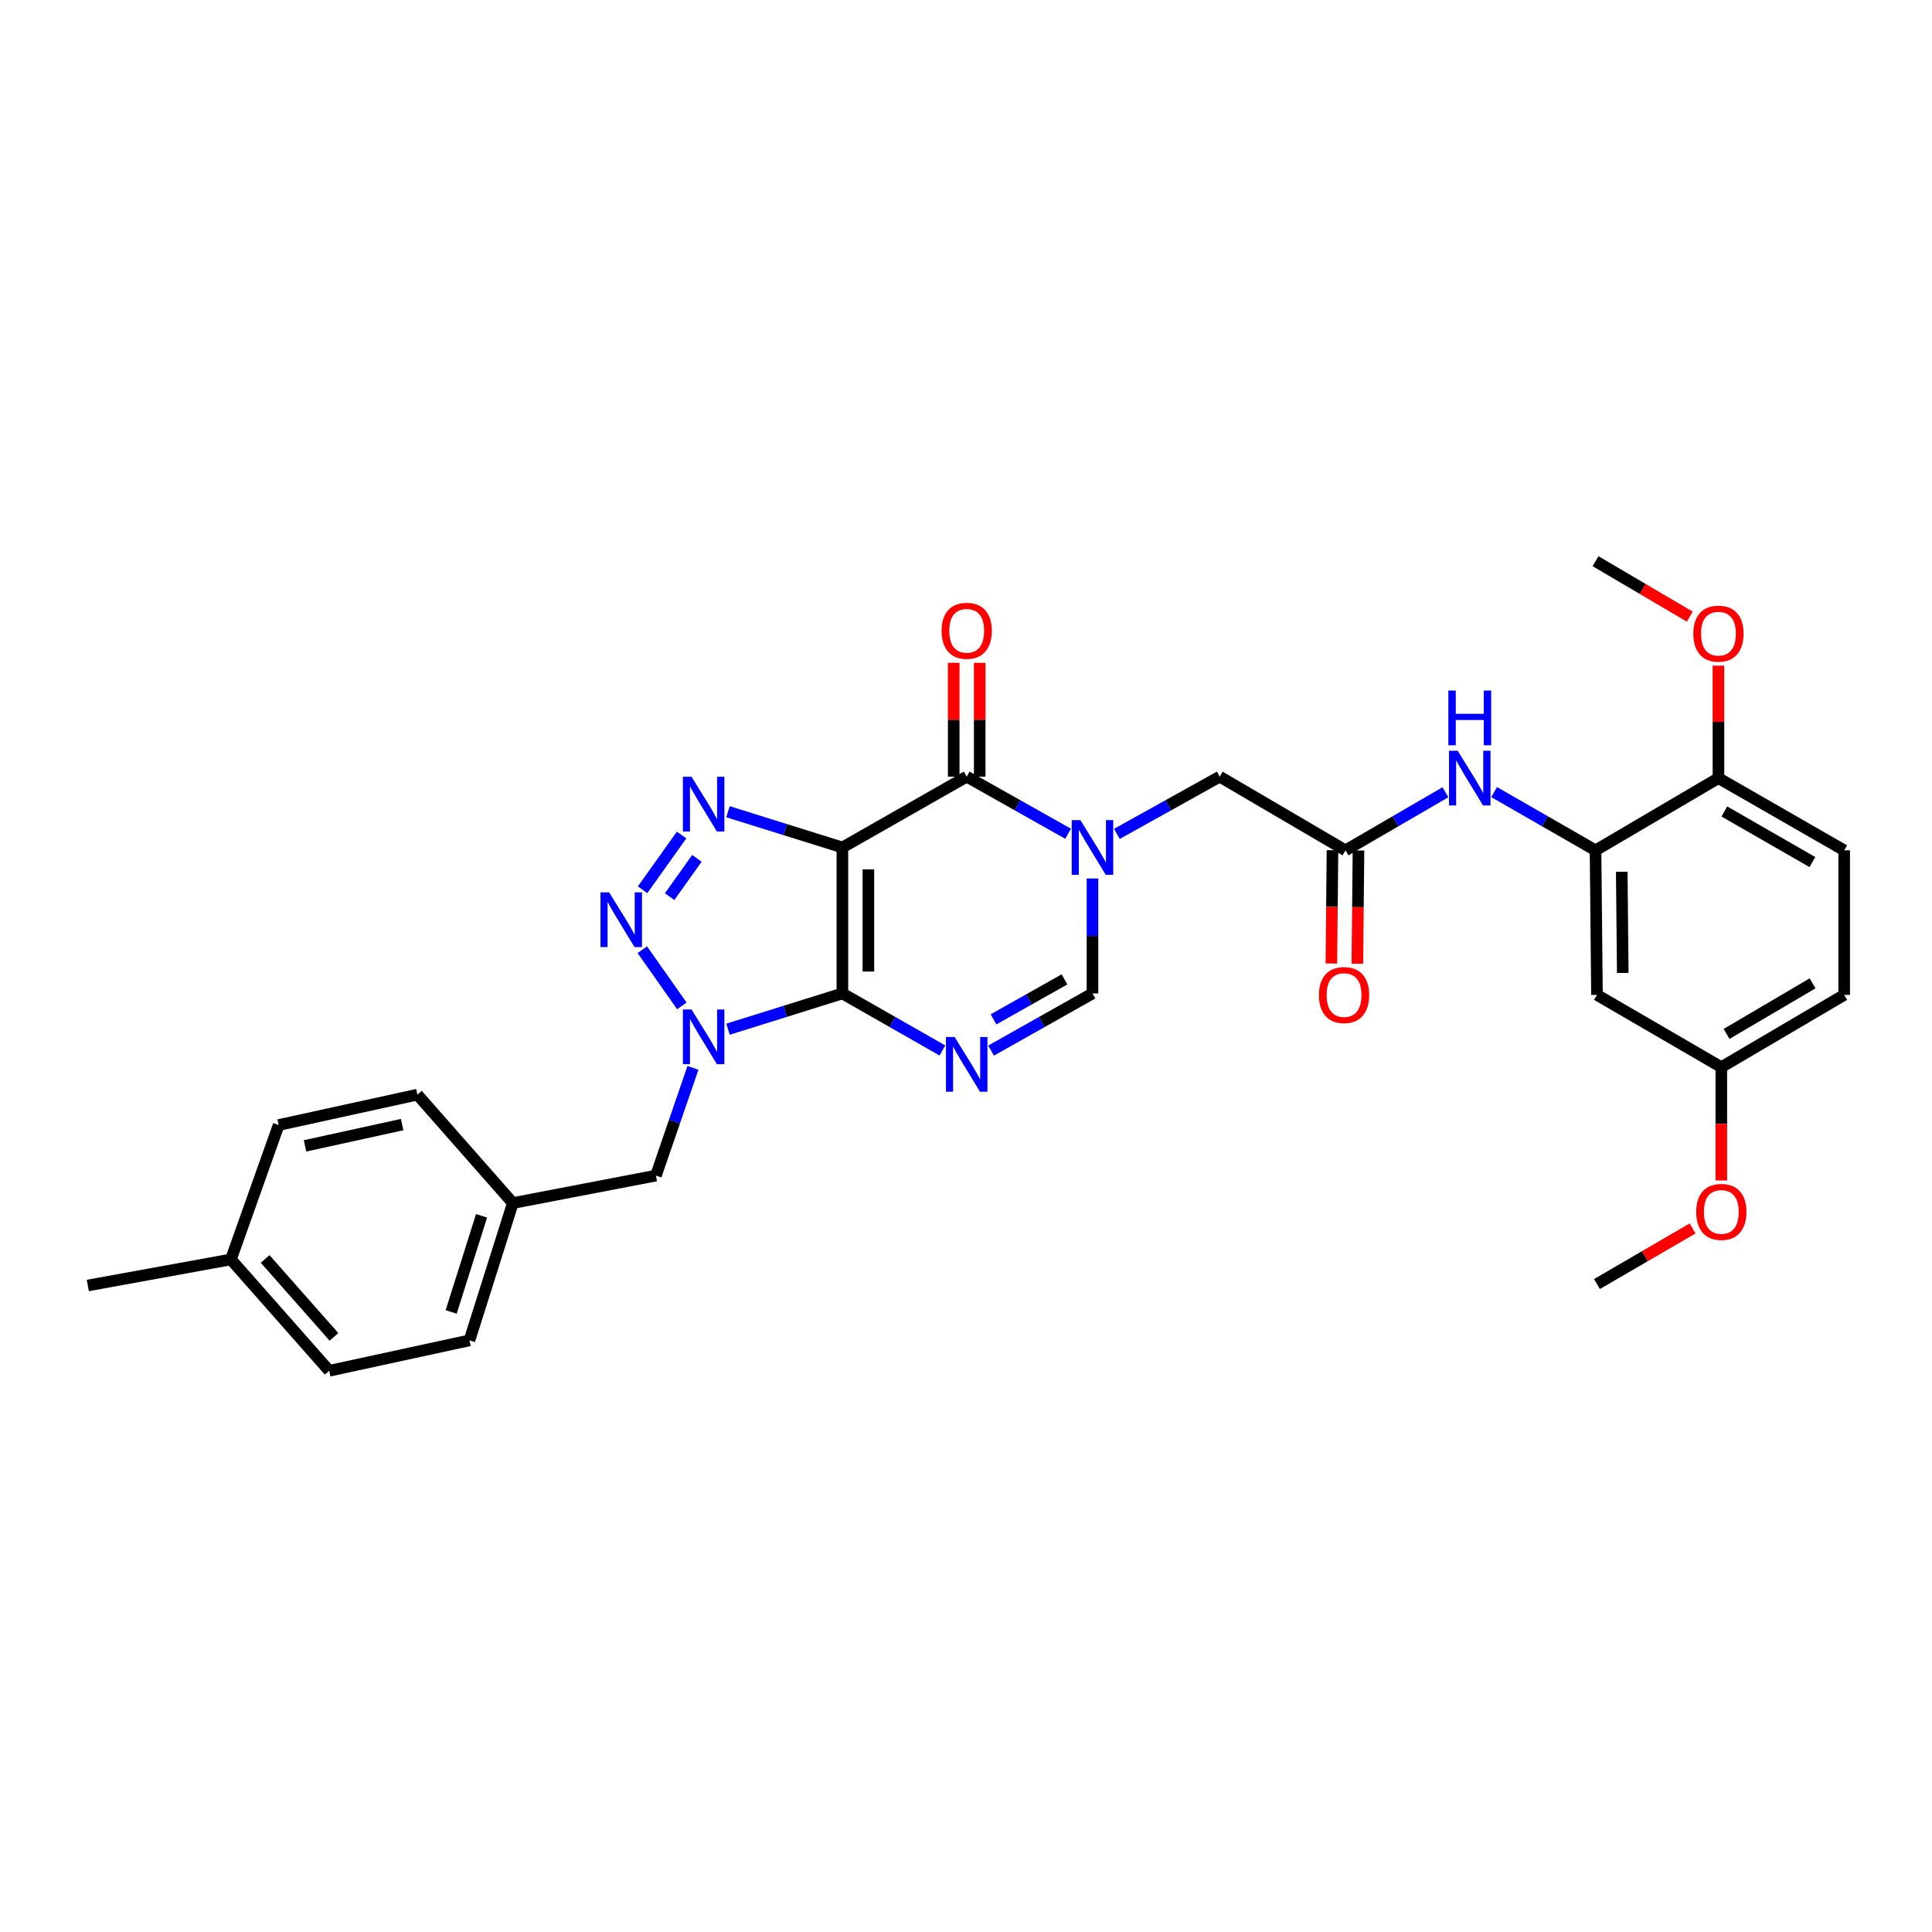 <?xml version='1.0' encoding='iso-8859-1'?>
<svg version='1.1' baseProfile='full'
              xmlns='http://www.w3.org/2000/svg'
                      xmlns:rdkit='http://www.rdkit.org/xml'
                      xmlns:xlink='http://www.w3.org/1999/xlink'
                  xml:space='preserve'
width='1000px' height='1000px' viewBox='0 0 1000 1000'>
<!-- END OF HEADER -->
<rect style='opacity:1.0;fill:#FFFFFF;stroke:none' width='1000' height='1000' x='0' y='0'> </rect>
<path class='bond-0' d='M 436.022,514.204 L 436.022,438.653' style='fill:none;fill-rule:evenodd;stroke:#000000;stroke-width:6px;stroke-linecap:butt;stroke-linejoin:miter;stroke-opacity:1' />
<path class='bond-0' d='M 449.478,502.871 L 449.478,449.986' style='fill:none;fill-rule:evenodd;stroke:#000000;stroke-width:6px;stroke-linecap:butt;stroke-linejoin:miter;stroke-opacity:1' />
<path class='bond-1' d='M 436.022,514.204 L 406.419,523.46' style='fill:none;fill-rule:evenodd;stroke:#000000;stroke-width:6px;stroke-linecap:butt;stroke-linejoin:miter;stroke-opacity:1' />
<path class='bond-1' d='M 406.419,523.46 L 376.815,532.715' style='fill:none;fill-rule:evenodd;stroke:#0000FF;stroke-width:6px;stroke-linecap:butt;stroke-linejoin:miter;stroke-opacity:1' />
<path class='bond-2' d='M 436.022,514.204 L 461.898,528.96' style='fill:none;fill-rule:evenodd;stroke:#000000;stroke-width:6px;stroke-linecap:butt;stroke-linejoin:miter;stroke-opacity:1' />
<path class='bond-2' d='M 461.898,528.96 L 487.775,543.715' style='fill:none;fill-rule:evenodd;stroke:#0000FF;stroke-width:6px;stroke-linecap:butt;stroke-linejoin:miter;stroke-opacity:1' />
<path class='bond-3' d='M 436.022,438.653 L 406.419,429.404' style='fill:none;fill-rule:evenodd;stroke:#000000;stroke-width:6px;stroke-linecap:butt;stroke-linejoin:miter;stroke-opacity:1' />
<path class='bond-3' d='M 406.419,429.404 L 376.815,420.154' style='fill:none;fill-rule:evenodd;stroke:#0000FF;stroke-width:6px;stroke-linecap:butt;stroke-linejoin:miter;stroke-opacity:1' />
<path class='bond-5' d='M 436.022,438.653 L 500.366,401.992' style='fill:none;fill-rule:evenodd;stroke:#000000;stroke-width:6px;stroke-linecap:butt;stroke-linejoin:miter;stroke-opacity:1' />
<path class='bond-4' d='M 352.928,520.649 L 332.474,491.578' style='fill:none;fill-rule:evenodd;stroke:#0000FF;stroke-width:6px;stroke-linecap:butt;stroke-linejoin:miter;stroke-opacity:1' />
<path class='bond-12' d='M 358.673,552.72 L 349.087,580.601' style='fill:none;fill-rule:evenodd;stroke:#0000FF;stroke-width:6px;stroke-linecap:butt;stroke-linejoin:miter;stroke-opacity:1' />
<path class='bond-12' d='M 349.087,580.601 L 339.501,608.482' style='fill:none;fill-rule:evenodd;stroke:#000000;stroke-width:6px;stroke-linecap:butt;stroke-linejoin:miter;stroke-opacity:1' />
<path class='bond-7' d='M 512.975,543.789 L 539.22,528.997' style='fill:none;fill-rule:evenodd;stroke:#0000FF;stroke-width:6px;stroke-linecap:butt;stroke-linejoin:miter;stroke-opacity:1' />
<path class='bond-7' d='M 539.22,528.997 L 565.466,514.204' style='fill:none;fill-rule:evenodd;stroke:#000000;stroke-width:6px;stroke-linecap:butt;stroke-linejoin:miter;stroke-opacity:1' />
<path class='bond-7' d='M 514.241,527.629 L 532.613,517.274' style='fill:none;fill-rule:evenodd;stroke:#0000FF;stroke-width:6px;stroke-linecap:butt;stroke-linejoin:miter;stroke-opacity:1' />
<path class='bond-7' d='M 532.613,517.274 L 550.985,506.919' style='fill:none;fill-rule:evenodd;stroke:#000000;stroke-width:6px;stroke-linecap:butt;stroke-linejoin:miter;stroke-opacity:1' />
<path class='bond-31' d='M 352.795,432.208 L 332.601,460.549' style='fill:none;fill-rule:evenodd;stroke:#0000FF;stroke-width:6px;stroke-linecap:butt;stroke-linejoin:miter;stroke-opacity:1' />
<path class='bond-31' d='M 360.725,444.268 L 346.589,464.107' style='fill:none;fill-rule:evenodd;stroke:#0000FF;stroke-width:6px;stroke-linecap:butt;stroke-linejoin:miter;stroke-opacity:1' />
<path class='bond-14' d='M 507.095,401.992 L 507.095,372.53' style='fill:none;fill-rule:evenodd;stroke:#000000;stroke-width:6px;stroke-linecap:butt;stroke-linejoin:miter;stroke-opacity:1' />
<path class='bond-14' d='M 507.095,372.53 L 507.095,343.068' style='fill:none;fill-rule:evenodd;stroke:#FF0000;stroke-width:6px;stroke-linecap:butt;stroke-linejoin:miter;stroke-opacity:1' />
<path class='bond-14' d='M 493.638,401.992 L 493.638,372.53' style='fill:none;fill-rule:evenodd;stroke:#000000;stroke-width:6px;stroke-linecap:butt;stroke-linejoin:miter;stroke-opacity:1' />
<path class='bond-14' d='M 493.638,372.53 L 493.638,343.068' style='fill:none;fill-rule:evenodd;stroke:#FF0000;stroke-width:6px;stroke-linecap:butt;stroke-linejoin:miter;stroke-opacity:1' />
<path class='bond-32' d='M 500.366,401.992 L 526.612,416.772' style='fill:none;fill-rule:evenodd;stroke:#000000;stroke-width:6px;stroke-linecap:butt;stroke-linejoin:miter;stroke-opacity:1' />
<path class='bond-32' d='M 526.612,416.772 L 552.858,431.553' style='fill:none;fill-rule:evenodd;stroke:#0000FF;stroke-width:6px;stroke-linecap:butt;stroke-linejoin:miter;stroke-opacity:1' />
<path class='bond-6' d='M 565.466,454.702 L 565.466,484.453' style='fill:none;fill-rule:evenodd;stroke:#0000FF;stroke-width:6px;stroke-linecap:butt;stroke-linejoin:miter;stroke-opacity:1' />
<path class='bond-6' d='M 565.466,484.453 L 565.466,514.204' style='fill:none;fill-rule:evenodd;stroke:#000000;stroke-width:6px;stroke-linecap:butt;stroke-linejoin:miter;stroke-opacity:1' />
<path class='bond-11' d='M 578.09,431.625 L 604.705,416.809' style='fill:none;fill-rule:evenodd;stroke:#0000FF;stroke-width:6px;stroke-linecap:butt;stroke-linejoin:miter;stroke-opacity:1' />
<path class='bond-11' d='M 604.705,416.809 L 631.32,401.992' style='fill:none;fill-rule:evenodd;stroke:#000000;stroke-width:6px;stroke-linecap:butt;stroke-linejoin:miter;stroke-opacity:1' />
<path class='bond-8' d='M 825.849,440.141 L 799.608,425.065' style='fill:none;fill-rule:evenodd;stroke:#000000;stroke-width:6px;stroke-linecap:butt;stroke-linejoin:miter;stroke-opacity:1' />
<path class='bond-8' d='M 799.608,425.065 L 773.366,409.988' style='fill:none;fill-rule:evenodd;stroke:#0000FF;stroke-width:6px;stroke-linecap:butt;stroke-linejoin:miter;stroke-opacity:1' />
<path class='bond-13' d='M 825.849,440.141 L 826.589,514.959' style='fill:none;fill-rule:evenodd;stroke:#000000;stroke-width:6px;stroke-linecap:butt;stroke-linejoin:miter;stroke-opacity:1' />
<path class='bond-13' d='M 839.416,451.231 L 839.934,503.603' style='fill:none;fill-rule:evenodd;stroke:#000000;stroke-width:6px;stroke-linecap:butt;stroke-linejoin:miter;stroke-opacity:1' />
<path class='bond-15' d='M 825.849,440.141 L 889.468,402.739' style='fill:none;fill-rule:evenodd;stroke:#000000;stroke-width:6px;stroke-linecap:butt;stroke-linejoin:miter;stroke-opacity:1' />
<path class='bond-9' d='M 696.42,440.141 L 631.32,401.992' style='fill:none;fill-rule:evenodd;stroke:#000000;stroke-width:6px;stroke-linecap:butt;stroke-linejoin:miter;stroke-opacity:1' />
<path class='bond-10' d='M 696.42,440.141 L 722.285,425.103' style='fill:none;fill-rule:evenodd;stroke:#000000;stroke-width:6px;stroke-linecap:butt;stroke-linejoin:miter;stroke-opacity:1' />
<path class='bond-10' d='M 722.285,425.103 L 748.149,410.065' style='fill:none;fill-rule:evenodd;stroke:#0000FF;stroke-width:6px;stroke-linecap:butt;stroke-linejoin:miter;stroke-opacity:1' />
<path class='bond-16' d='M 689.692,440.074 L 689.402,469.388' style='fill:none;fill-rule:evenodd;stroke:#000000;stroke-width:6px;stroke-linecap:butt;stroke-linejoin:miter;stroke-opacity:1' />
<path class='bond-16' d='M 689.402,469.388 L 689.112,498.702' style='fill:none;fill-rule:evenodd;stroke:#FF0000;stroke-width:6px;stroke-linecap:butt;stroke-linejoin:miter;stroke-opacity:1' />
<path class='bond-16' d='M 703.148,440.208 L 702.858,469.521' style='fill:none;fill-rule:evenodd;stroke:#000000;stroke-width:6px;stroke-linecap:butt;stroke-linejoin:miter;stroke-opacity:1' />
<path class='bond-16' d='M 702.858,469.521 L 702.568,498.835' style='fill:none;fill-rule:evenodd;stroke:#FF0000;stroke-width:6px;stroke-linecap:butt;stroke-linejoin:miter;stroke-opacity:1' />
<path class='bond-19' d='M 339.501,608.482 L 265.446,622.701' style='fill:none;fill-rule:evenodd;stroke:#000000;stroke-width:6px;stroke-linecap:butt;stroke-linejoin:miter;stroke-opacity:1' />
<path class='bond-18' d='M 826.589,514.959 L 890.949,552.368' style='fill:none;fill-rule:evenodd;stroke:#000000;stroke-width:6px;stroke-linecap:butt;stroke-linejoin:miter;stroke-opacity:1' />
<path class='bond-17' d='M 889.468,402.739 L 954.545,440.141' style='fill:none;fill-rule:evenodd;stroke:#000000;stroke-width:6px;stroke-linecap:butt;stroke-linejoin:miter;stroke-opacity:1' />
<path class='bond-17' d='M 892.525,420.017 L 938.079,446.198' style='fill:none;fill-rule:evenodd;stroke:#000000;stroke-width:6px;stroke-linecap:butt;stroke-linejoin:miter;stroke-opacity:1' />
<path class='bond-23' d='M 889.468,402.739 L 889.468,373.635' style='fill:none;fill-rule:evenodd;stroke:#000000;stroke-width:6px;stroke-linecap:butt;stroke-linejoin:miter;stroke-opacity:1' />
<path class='bond-23' d='M 889.468,373.635 L 889.468,344.53' style='fill:none;fill-rule:evenodd;stroke:#FF0000;stroke-width:6px;stroke-linecap:butt;stroke-linejoin:miter;stroke-opacity:1' />
<path class='bond-20' d='M 954.545,440.141 L 954.545,514.959' style='fill:none;fill-rule:evenodd;stroke:#000000;stroke-width:6px;stroke-linecap:butt;stroke-linejoin:miter;stroke-opacity:1' />
<path class='bond-27' d='M 890.949,552.368 L 890.949,581.689' style='fill:none;fill-rule:evenodd;stroke:#000000;stroke-width:6px;stroke-linecap:butt;stroke-linejoin:miter;stroke-opacity:1' />
<path class='bond-27' d='M 890.949,581.689 L 890.949,611.01' style='fill:none;fill-rule:evenodd;stroke:#FF0000;stroke-width:6px;stroke-linecap:butt;stroke-linejoin:miter;stroke-opacity:1' />
<path class='bond-34' d='M 890.949,552.368 L 954.545,514.959' style='fill:none;fill-rule:evenodd;stroke:#000000;stroke-width:6px;stroke-linecap:butt;stroke-linejoin:miter;stroke-opacity:1' />
<path class='bond-34' d='M 893.666,535.158 L 938.183,508.972' style='fill:none;fill-rule:evenodd;stroke:#000000;stroke-width:6px;stroke-linecap:butt;stroke-linejoin:miter;stroke-opacity:1' />
<path class='bond-22' d='M 265.446,622.701 L 216.038,566.587' style='fill:none;fill-rule:evenodd;stroke:#000000;stroke-width:6px;stroke-linecap:butt;stroke-linejoin:miter;stroke-opacity:1' />
<path class='bond-24' d='M 265.446,622.701 L 242.988,693.774' style='fill:none;fill-rule:evenodd;stroke:#000000;stroke-width:6px;stroke-linecap:butt;stroke-linejoin:miter;stroke-opacity:1' />
<path class='bond-24' d='M 249.246,629.307 L 233.526,679.058' style='fill:none;fill-rule:evenodd;stroke:#000000;stroke-width:6px;stroke-linecap:butt;stroke-linejoin:miter;stroke-opacity:1' />
<path class='bond-21' d='M 119.518,651.886 L 170.398,709.518' style='fill:none;fill-rule:evenodd;stroke:#000000;stroke-width:6px;stroke-linecap:butt;stroke-linejoin:miter;stroke-opacity:1' />
<path class='bond-21' d='M 137.237,651.625 L 172.854,691.967' style='fill:none;fill-rule:evenodd;stroke:#000000;stroke-width:6px;stroke-linecap:butt;stroke-linejoin:miter;stroke-opacity:1' />
<path class='bond-28' d='M 119.518,651.886 L 45.455,665.365' style='fill:none;fill-rule:evenodd;stroke:#000000;stroke-width:6px;stroke-linecap:butt;stroke-linejoin:miter;stroke-opacity:1' />
<path class='bond-33' d='M 119.518,651.886 L 144.233,582.316' style='fill:none;fill-rule:evenodd;stroke:#000000;stroke-width:6px;stroke-linecap:butt;stroke-linejoin:miter;stroke-opacity:1' />
<path class='bond-26' d='M 216.038,566.587 L 144.233,582.316' style='fill:none;fill-rule:evenodd;stroke:#000000;stroke-width:6px;stroke-linecap:butt;stroke-linejoin:miter;stroke-opacity:1' />
<path class='bond-26' d='M 208.147,582.091 L 157.883,593.102' style='fill:none;fill-rule:evenodd;stroke:#000000;stroke-width:6px;stroke-linecap:butt;stroke-linejoin:miter;stroke-opacity:1' />
<path class='bond-29' d='M 874.623,319.168 L 850.236,304.825' style='fill:none;fill-rule:evenodd;stroke:#FF0000;stroke-width:6px;stroke-linecap:butt;stroke-linejoin:miter;stroke-opacity:1' />
<path class='bond-29' d='M 850.236,304.825 L 825.849,290.482' style='fill:none;fill-rule:evenodd;stroke:#000000;stroke-width:6px;stroke-linecap:butt;stroke-linejoin:miter;stroke-opacity:1' />
<path class='bond-25' d='M 242.988,693.774 L 170.398,709.518' style='fill:none;fill-rule:evenodd;stroke:#000000;stroke-width:6px;stroke-linecap:butt;stroke-linejoin:miter;stroke-opacity:1' />
<path class='bond-30' d='M 876.087,635.841 L 851.338,650.229' style='fill:none;fill-rule:evenodd;stroke:#FF0000;stroke-width:6px;stroke-linecap:butt;stroke-linejoin:miter;stroke-opacity:1' />
<path class='bond-30' d='M 851.338,650.229 L 826.589,664.618' style='fill:none;fill-rule:evenodd;stroke:#000000;stroke-width:6px;stroke-linecap:butt;stroke-linejoin:miter;stroke-opacity:1' />
<path  class='atom-2' d='M 357.934 522.501
L 367.214 537.501
Q 368.134 538.981, 369.614 541.661
Q 371.094 544.341, 371.174 544.501
L 371.174 522.501
L 374.934 522.501
L 374.934 550.821
L 371.054 550.821
L 361.094 534.421
Q 359.934 532.501, 358.694 530.301
Q 357.494 528.101, 357.134 527.421
L 357.134 550.821
L 353.454 550.821
L 353.454 522.501
L 357.934 522.501
' fill='#0000FF'/>
<path  class='atom-3' d='M 494.106 536.735
L 503.386 551.735
Q 504.306 553.215, 505.786 555.895
Q 507.266 558.575, 507.346 558.735
L 507.346 536.735
L 511.106 536.735
L 511.106 565.055
L 507.226 565.055
L 497.266 548.655
Q 496.106 546.735, 494.866 544.535
Q 493.666 542.335, 493.306 541.655
L 493.306 565.055
L 489.626 565.055
L 489.626 536.735
L 494.106 536.735
' fill='#0000FF'/>
<path  class='atom-4' d='M 357.934 402.051
L 367.214 417.051
Q 368.134 418.531, 369.614 421.211
Q 371.094 423.891, 371.174 424.051
L 371.174 402.051
L 374.934 402.051
L 374.934 430.371
L 371.054 430.371
L 361.094 413.971
Q 359.934 412.051, 358.694 409.851
Q 357.494 407.651, 357.134 406.971
L 357.134 430.371
L 353.454 430.371
L 353.454 402.051
L 357.934 402.051
' fill='#0000FF'/>
<path  class='atom-5' d='M 315.292 461.895
L 324.572 476.895
Q 325.492 478.375, 326.972 481.055
Q 328.452 483.735, 328.532 483.895
L 328.532 461.895
L 332.292 461.895
L 332.292 490.215
L 328.412 490.215
L 318.452 473.815
Q 317.292 471.895, 316.052 469.695
Q 314.852 467.495, 314.492 466.815
L 314.492 490.215
L 310.812 490.215
L 310.812 461.895
L 315.292 461.895
' fill='#0000FF'/>
<path  class='atom-7' d='M 559.206 424.493
L 568.486 439.493
Q 569.406 440.973, 570.886 443.653
Q 572.366 446.333, 572.446 446.493
L 572.446 424.493
L 576.206 424.493
L 576.206 452.813
L 572.326 452.813
L 562.366 436.413
Q 561.206 434.493, 559.966 432.293
Q 558.766 430.093, 558.406 429.413
L 558.406 452.813
L 554.726 452.813
L 554.726 424.493
L 559.206 424.493
' fill='#0000FF'/>
<path  class='atom-11' d='M 754.489 388.579
L 763.769 403.579
Q 764.689 405.059, 766.169 407.739
Q 767.649 410.419, 767.729 410.579
L 767.729 388.579
L 771.489 388.579
L 771.489 416.899
L 767.609 416.899
L 757.649 400.499
Q 756.489 398.579, 755.249 396.379
Q 754.049 394.179, 753.689 393.499
L 753.689 416.899
L 750.009 416.899
L 750.009 388.579
L 754.489 388.579
' fill='#0000FF'/>
<path  class='atom-11' d='M 749.669 357.427
L 753.509 357.427
L 753.509 369.467
L 767.989 369.467
L 767.989 357.427
L 771.829 357.427
L 771.829 385.747
L 767.989 385.747
L 767.989 372.667
L 753.509 372.667
L 753.509 385.747
L 749.669 385.747
L 749.669 357.427
' fill='#0000FF'/>
<path  class='atom-15' d='M 487.366 326.499
Q 487.366 319.699, 490.726 315.899
Q 494.086 312.099, 500.366 312.099
Q 506.646 312.099, 510.006 315.899
Q 513.366 319.699, 513.366 326.499
Q 513.366 333.379, 509.966 337.299
Q 506.566 341.179, 500.366 341.179
Q 494.126 341.179, 490.726 337.299
Q 487.366 333.419, 487.366 326.499
M 500.366 337.979
Q 504.686 337.979, 507.006 335.099
Q 509.366 332.179, 509.366 326.499
Q 509.366 320.939, 507.006 318.139
Q 504.686 315.299, 500.366 315.299
Q 496.046 315.299, 493.686 318.099
Q 491.366 320.899, 491.366 326.499
Q 491.366 332.219, 493.686 335.099
Q 496.046 337.979, 500.366 337.979
' fill='#FF0000'/>
<path  class='atom-17' d='M 682.68 515.039
Q 682.68 508.239, 686.04 504.439
Q 689.4 500.639, 695.68 500.639
Q 701.96 500.639, 705.32 504.439
Q 708.68 508.239, 708.68 515.039
Q 708.68 521.919, 705.28 525.839
Q 701.88 529.719, 695.68 529.719
Q 689.44 529.719, 686.04 525.839
Q 682.68 521.959, 682.68 515.039
M 695.68 526.519
Q 700 526.519, 702.32 523.639
Q 704.68 520.719, 704.68 515.039
Q 704.68 509.479, 702.32 506.679
Q 700 503.839, 695.68 503.839
Q 691.36 503.839, 689 506.639
Q 686.68 509.439, 686.68 515.039
Q 686.68 520.759, 689 523.639
Q 691.36 526.519, 695.68 526.519
' fill='#FF0000'/>
<path  class='atom-24' d='M 876.468 327.979
Q 876.468 321.179, 879.828 317.379
Q 883.188 313.579, 889.468 313.579
Q 895.748 313.579, 899.108 317.379
Q 902.468 321.179, 902.468 327.979
Q 902.468 334.859, 899.068 338.779
Q 895.668 342.659, 889.468 342.659
Q 883.228 342.659, 879.828 338.779
Q 876.468 334.899, 876.468 327.979
M 889.468 339.459
Q 893.788 339.459, 896.108 336.579
Q 898.468 333.659, 898.468 327.979
Q 898.468 322.419, 896.108 319.619
Q 893.788 316.779, 889.468 316.779
Q 885.148 316.779, 882.788 319.579
Q 880.468 322.379, 880.468 327.979
Q 880.468 333.699, 882.788 336.579
Q 885.148 339.459, 889.468 339.459
' fill='#FF0000'/>
<path  class='atom-28' d='M 877.949 627.281
Q 877.949 620.481, 881.309 616.681
Q 884.669 612.881, 890.949 612.881
Q 897.229 612.881, 900.589 616.681
Q 903.949 620.481, 903.949 627.281
Q 903.949 634.161, 900.549 638.081
Q 897.149 641.961, 890.949 641.961
Q 884.709 641.961, 881.309 638.081
Q 877.949 634.201, 877.949 627.281
M 890.949 638.761
Q 895.269 638.761, 897.589 635.881
Q 899.949 632.961, 899.949 627.281
Q 899.949 621.721, 897.589 618.921
Q 895.269 616.081, 890.949 616.081
Q 886.629 616.081, 884.269 618.881
Q 881.949 621.681, 881.949 627.281
Q 881.949 633.001, 884.269 635.881
Q 886.629 638.761, 890.949 638.761
' fill='#FF0000'/>
</svg>
